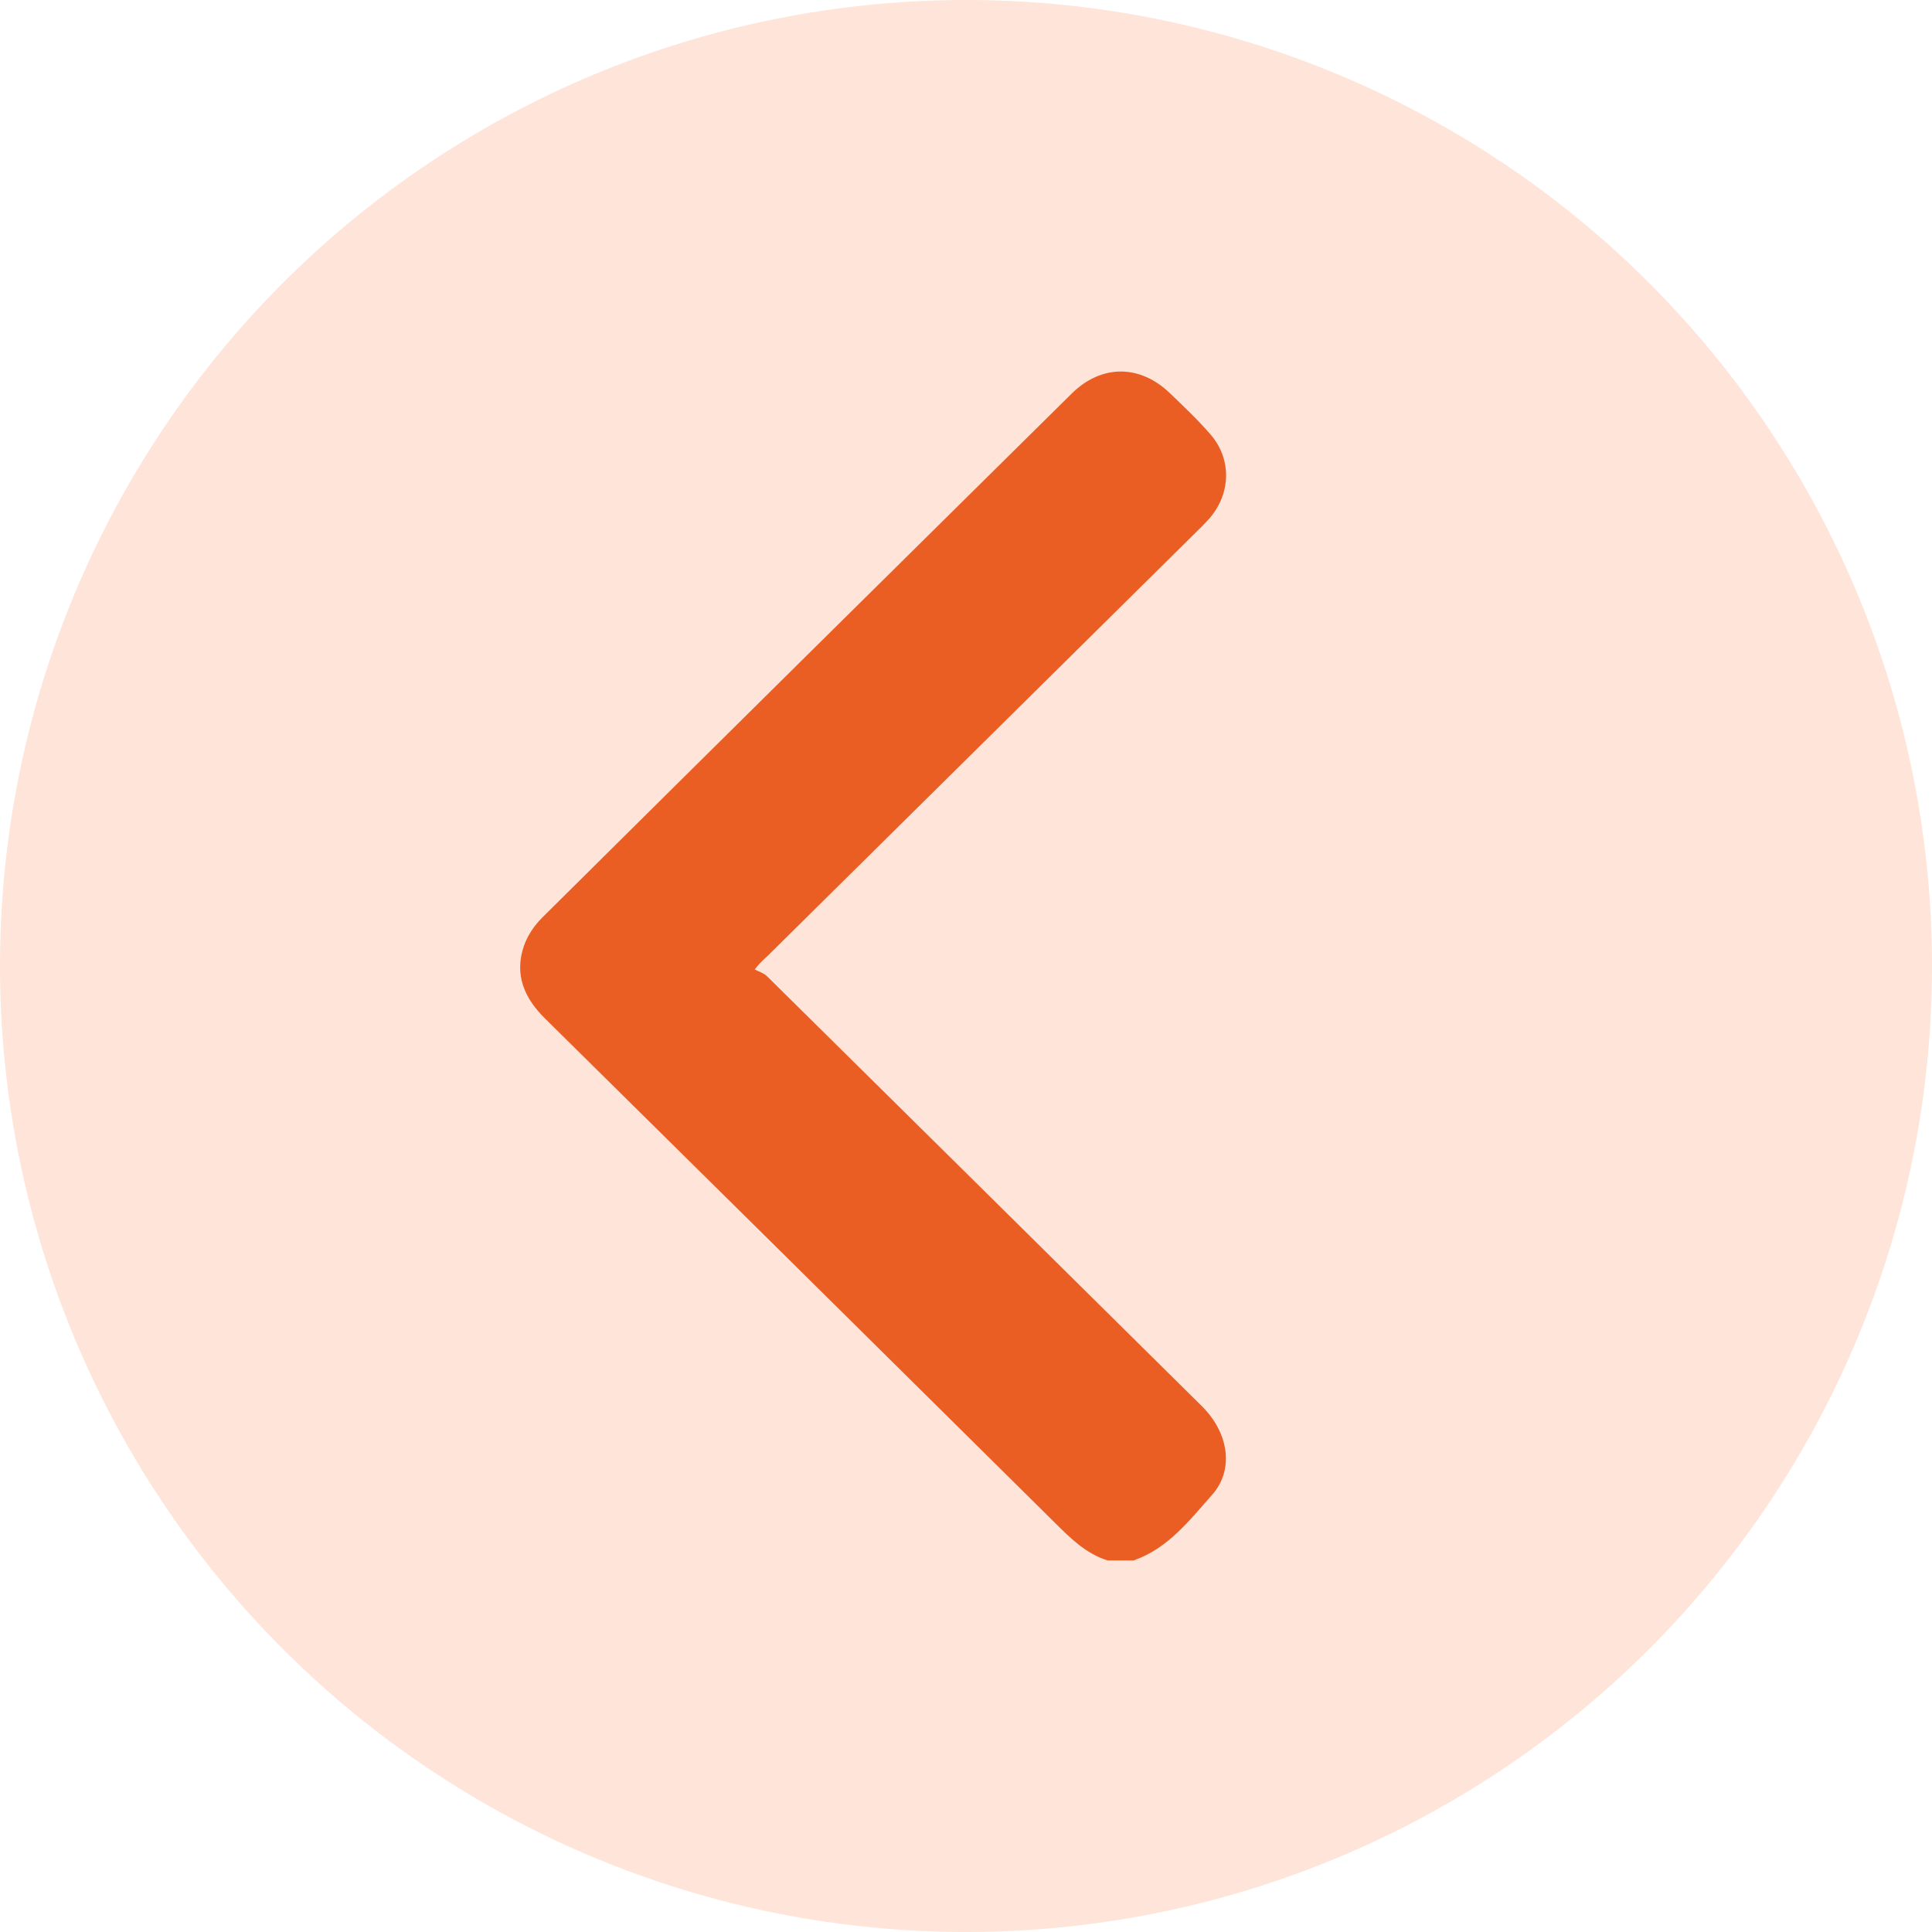 <svg width="52" height="52" viewBox="0 0 52 52" fill="none" xmlns="http://www.w3.org/2000/svg">
<g id="Group 11">
<circle id="Ellipse 9" cx="26" cy="26" r="26" fill="#FEE4D9"/>
<path id="Vector" d="M29.815 42C29.232 41.819 28.821 41.41 28.404 40.997C23.829 36.465 19.251 31.936 14.668 27.412C14.105 26.857 13.842 26.226 14.099 25.466C14.195 25.183 14.385 24.903 14.601 24.69C19.343 19.985 24.092 15.287 28.846 10.592C29.644 9.803 30.678 9.806 31.484 10.579C31.861 10.941 32.244 11.302 32.585 11.697C33.158 12.364 33.129 13.289 32.551 13.955C32.461 14.057 32.365 14.154 32.268 14.249C28.404 18.071 24.541 21.893 20.676 25.713C20.587 25.802 20.482 25.873 20.314 26.093C20.426 26.152 20.559 26.191 20.645 26.276C24.548 30.13 28.449 33.989 32.349 37.848C33.076 38.568 33.222 39.561 32.623 40.234C32.013 40.922 31.439 41.675 30.51 42L29.815 42Z" fill="#EA5E24"/>
</g>
</svg>
